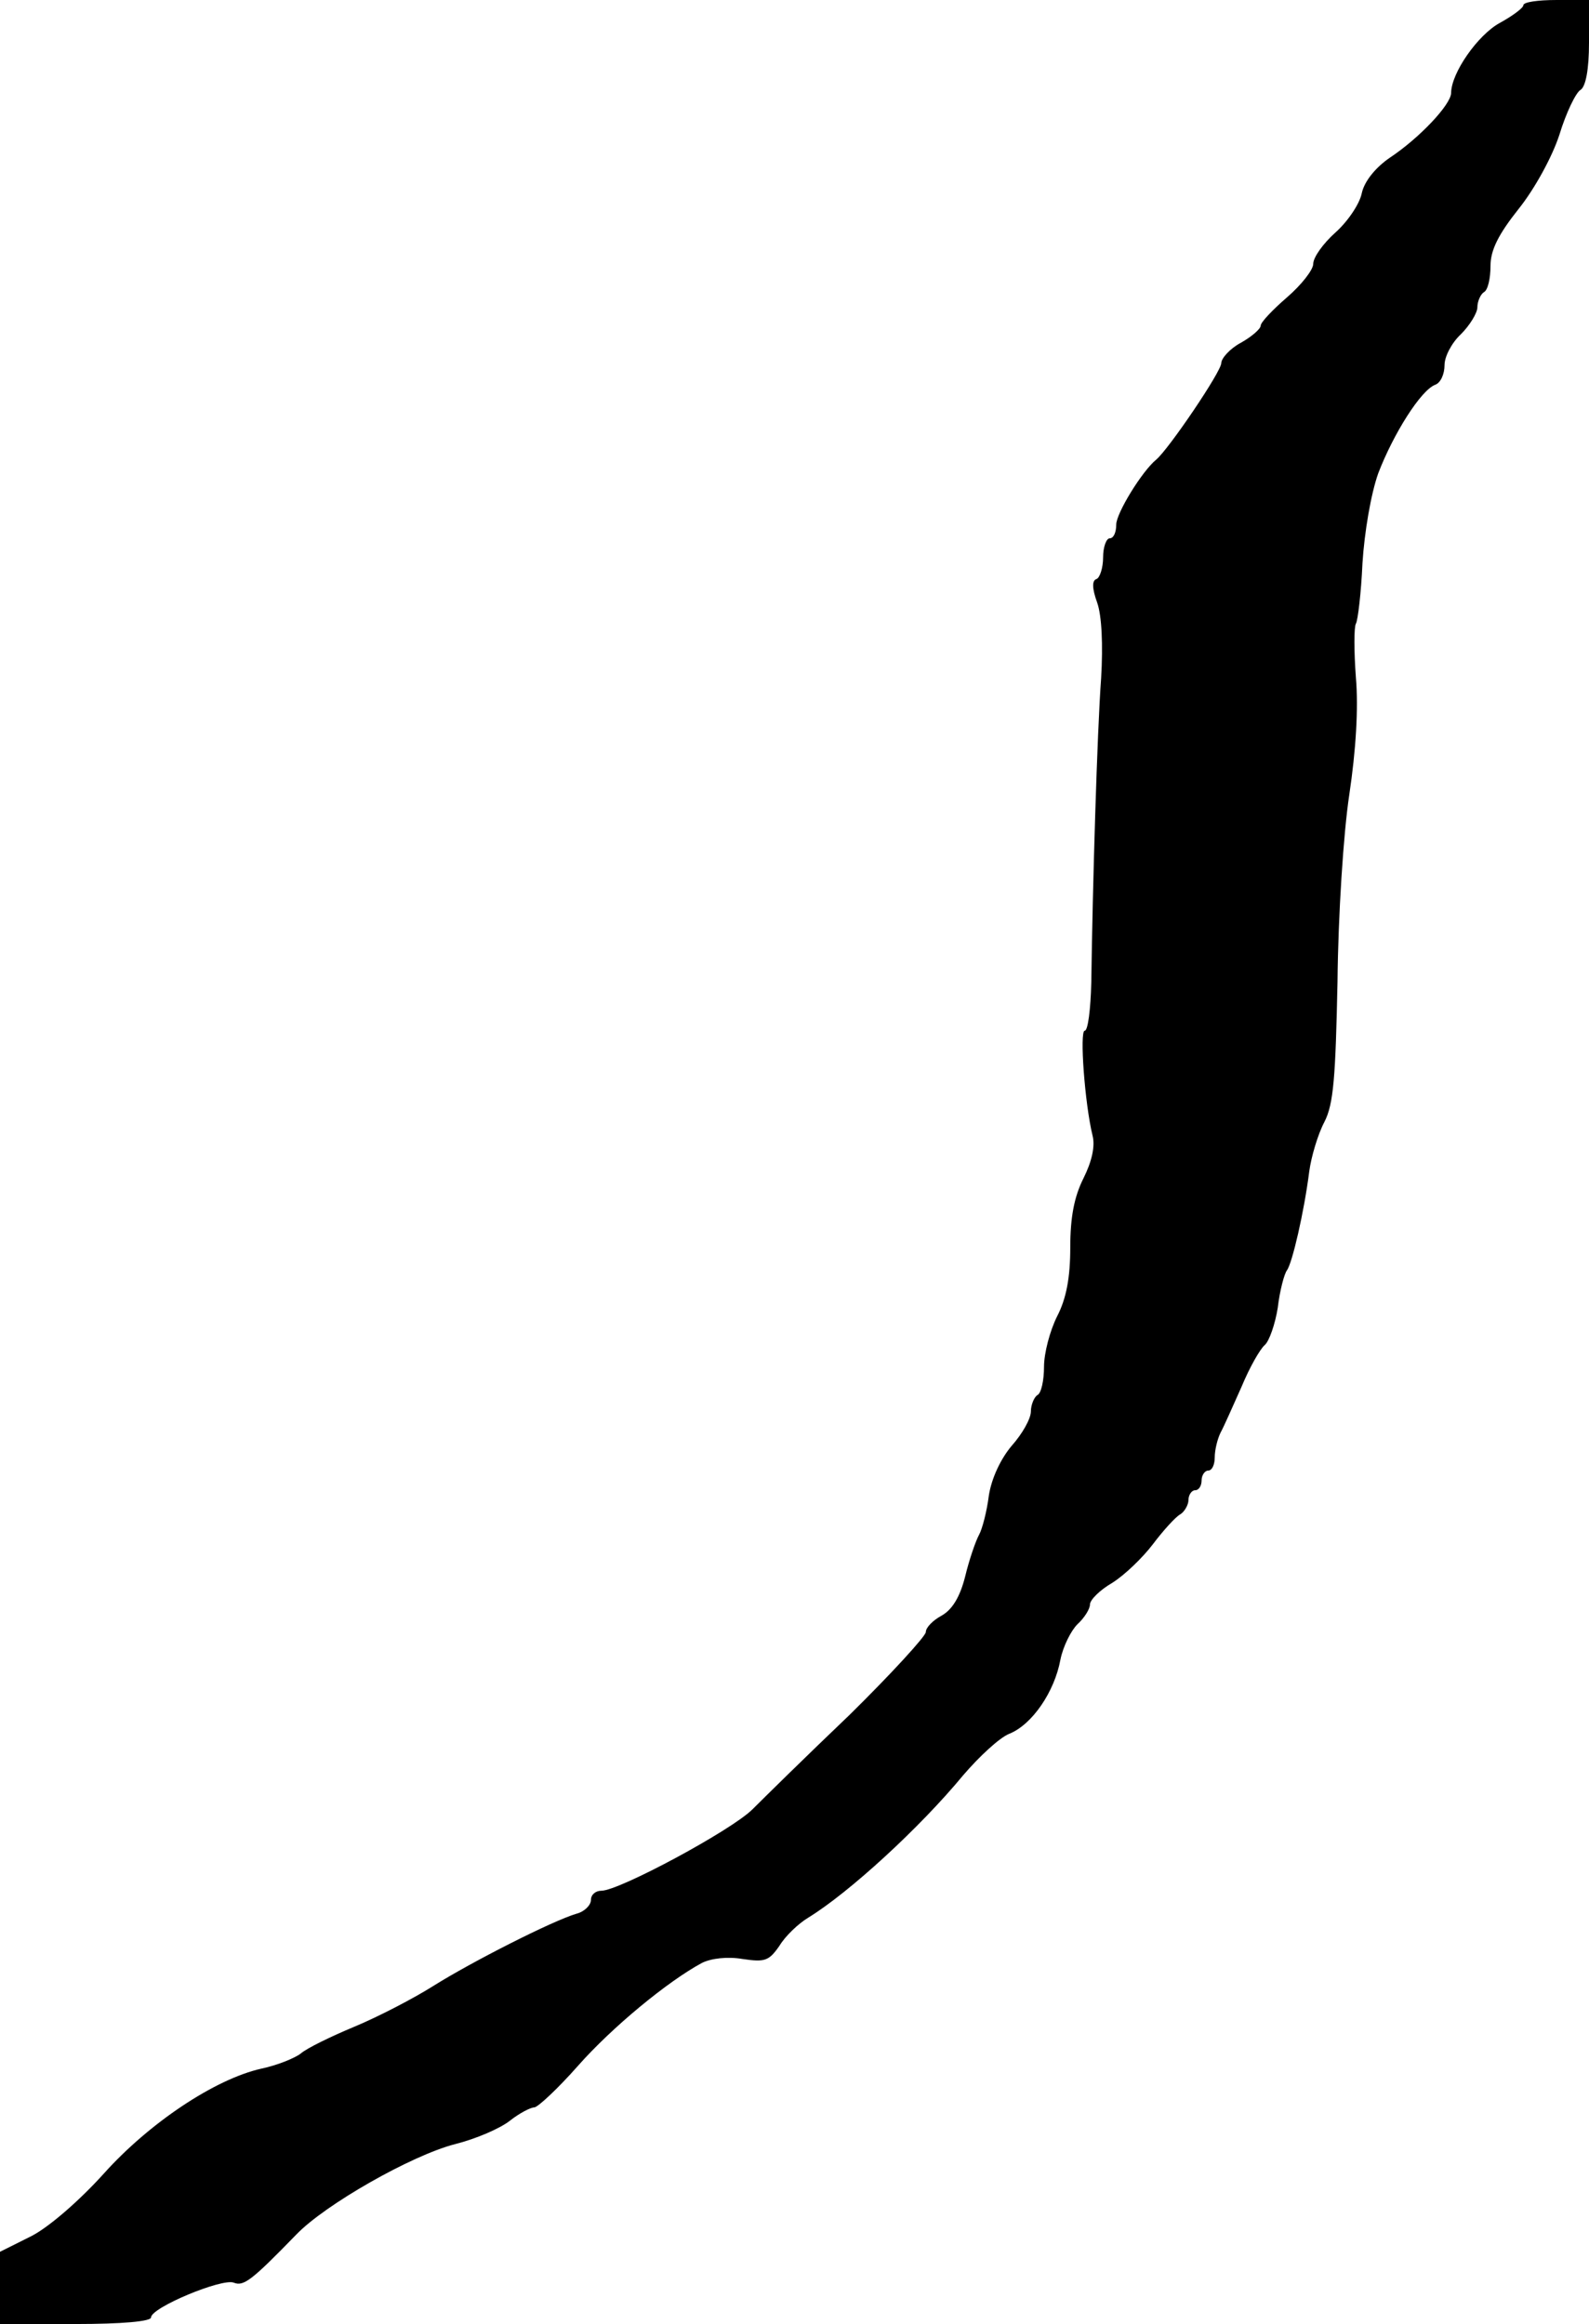 <?xml version="1.0" standalone="no"?>
<!DOCTYPE svg PUBLIC "-//W3C//DTD SVG 20010904//EN"
 "http://www.w3.org/TR/2001/REC-SVG-20010904/DTD/svg10.dtd">
<svg version="1.0" xmlns="http://www.w3.org/2000/svg"
 width="242pt" height="354pt" viewBox="0 0 242 354"
 preserveAspectRatio="xMidYMid meet">
<g transform="translate(0,354) scale(0.1,-0.1)"
fill="#000000" stroke="none">
<path d="M2320 3532 c0 -4 -16 -16 -36 -27 -33 -18 -74 -76 -74 -107 -1 -18
-48 -68 -93 -98 -22 -15 -39 -36 -43 -54 -3 -16 -21 -43 -40 -60 -19 -17 -34
-38 -34 -48 0 -9 -18 -32 -40 -51 -22 -19 -40 -38 -40 -43 0 -5 -14 -17 -30
-26 -17 -9 -30 -24 -30 -31 0 -13 -80 -131 -99 -147 -22 -18 -61 -82 -61 -99
0 -12 -4 -21 -10 -21 -5 0 -10 -13 -10 -29 0 -16 -5 -31 -10 -33 -7 -2 -7 -14
1 -36 7 -20 9 -64 6 -115 -6 -80 -13 -318 -15 -464 -1 -40 -5 -73 -10 -73 -8
0 0 -111 12 -160 4 -16 -1 -39 -14 -65 -14 -28 -20 -59 -20 -105 0 -46 -6 -78
-20 -105 -11 -22 -20 -56 -20 -77 0 -20 -4 -40 -10 -43 -5 -3 -10 -15 -10 -25
0 -11 -13 -34 -29 -52 -17 -20 -31 -50 -35 -76 -3 -24 -10 -51 -15 -60 -5 -9
-15 -38 -21 -63 -8 -32 -20 -51 -36 -60 -13 -7 -24 -18 -24 -25 0 -6 -52 -63
-116 -126 -65 -62 -131 -127 -148 -144 -32 -32 -203 -124 -230 -124 -9 0 -16
-6 -16 -14 0 -8 -10 -18 -22 -21 -37 -11 -159 -73 -218 -110 -30 -19 -84 -47
-120 -62 -36 -15 -73 -33 -82 -41 -9 -7 -36 -18 -60 -23 -71 -16 -171 -83
-240 -160 -37 -41 -83 -81 -110 -95 l-48 -24 0 -55 0 -55 115 0 c71 0 115 4
115 10 0 15 108 60 126 53 15 -6 27 3 95 73 44 46 176 121 242 138 32 8 69 24
84 36 14 11 31 20 37 20 6 1 36 29 66 63 52 59 137 129 189 157 14 7 39 10 62
6 34 -5 40 -3 56 20 9 15 29 34 44 43 62 38 170 137 236 217 24 28 55 57 70
63 35 14 69 64 78 113 4 20 16 44 26 54 10 9 19 23 19 30 0 7 15 22 34 33 19
12 46 38 62 59 15 20 34 41 41 45 7 4 13 15 13 22 0 8 5 15 10 15 6 0 10 7 10
15 0 8 5 15 10 15 6 0 10 9 10 20 0 11 4 28 9 38 5 9 19 41 32 70 12 29 28 57
35 63 7 6 16 32 20 57 3 26 10 52 14 57 8 11 26 88 34 151 3 22 13 56 23 75
14 27 17 68 20 214 1 101 9 226 18 285 10 67 14 131 10 178 -3 40 -3 77 0 82
3 5 8 47 10 92 3 48 13 106 24 137 23 60 65 127 87 135 8 3 14 16 14 30 0 13
11 34 25 47 13 13 25 32 25 41 0 9 5 20 10 23 6 3 10 21 10 40 0 24 12 48 43
87 24 30 51 79 62 113 10 33 25 64 32 68 8 5 13 31 13 72 l0 65 -50 0 c-27 0
-50 -3 -50 -8z"/>
</g>
</svg>
